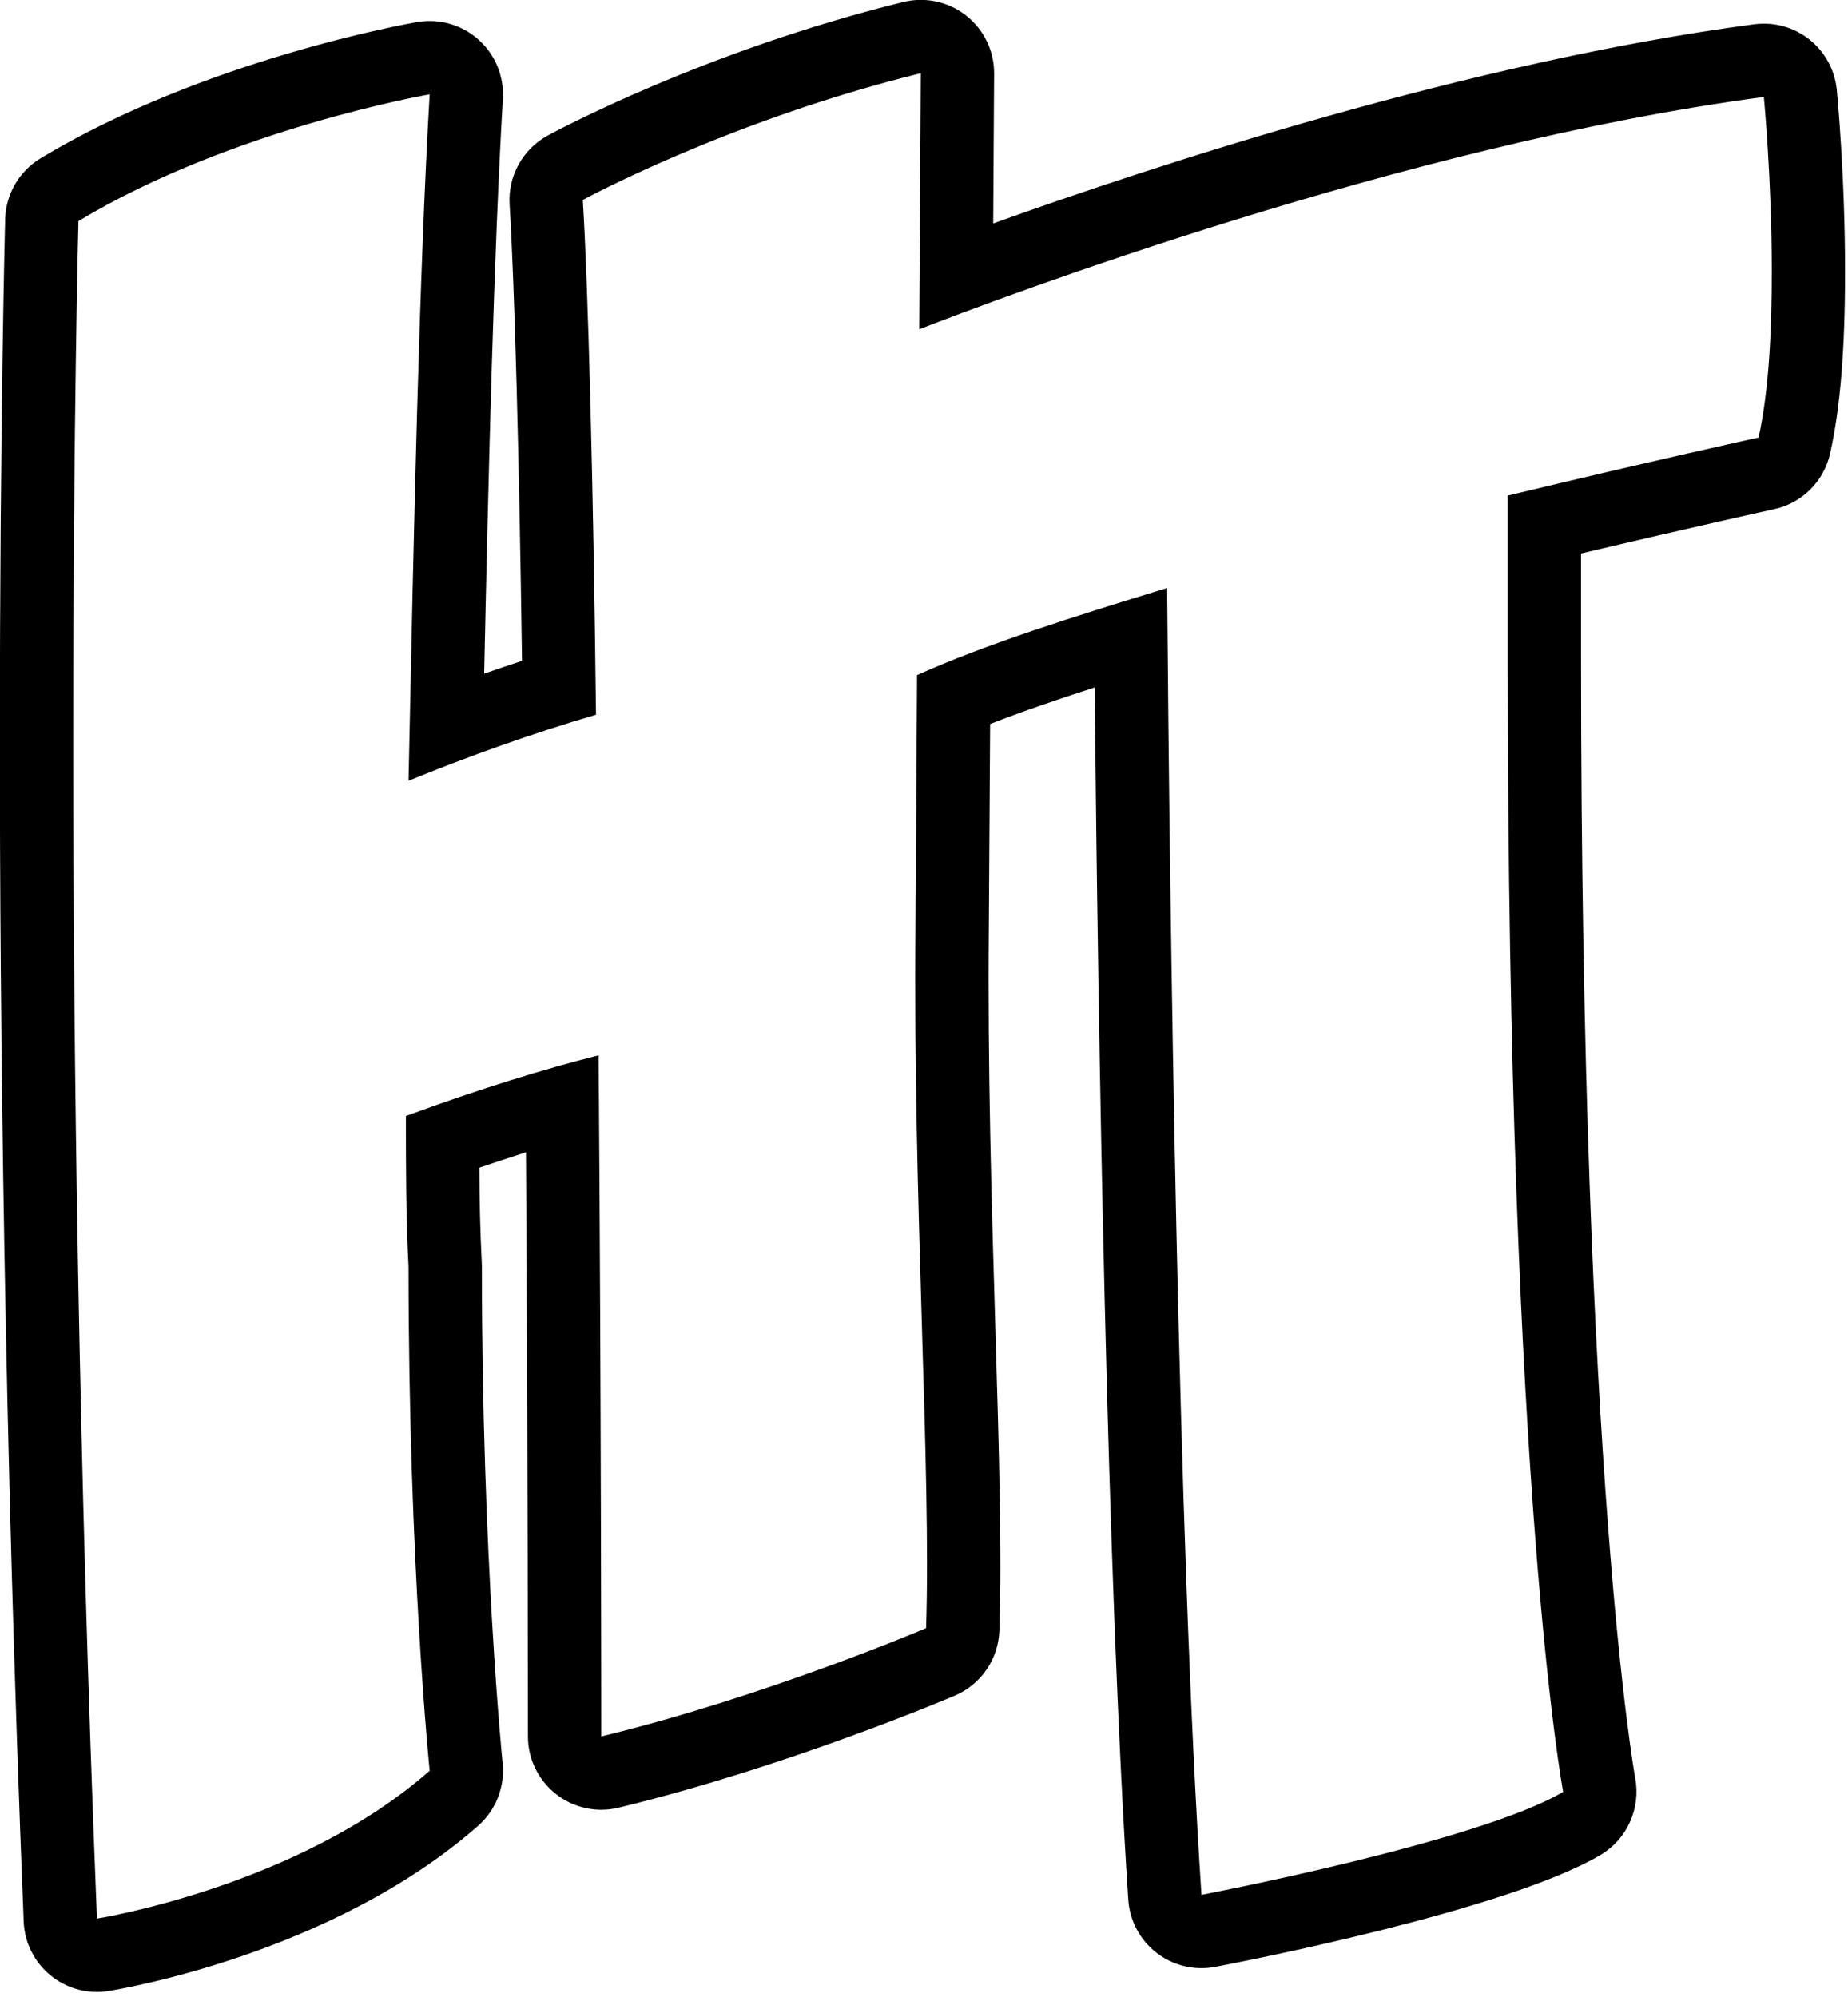 <?xml version="1.0" encoding="UTF-8" standalone="no"?>
<!DOCTYPE svg PUBLIC "-//W3C//DTD SVG 1.1//EN" "http://www.w3.org/Graphics/SVG/1.1/DTD/svg11.dtd">
<svg width="100%" height="100%" viewBox="0 0 210 227" version="1.1" xmlns="http://www.w3.org/2000/svg" xmlns:xlink="http://www.w3.org/1999/xlink" xml:space="preserve" xmlns:serif="http://www.serif.com/" style="fill-rule:evenodd;clip-rule:evenodd;stroke-linejoin:round;stroke-miterlimit:2;">
    <g transform="matrix(4.167,0,0,4.167,199.837,176.651)">
        <g id="Layer-1" serif:id="Layer 1">
            <path d="M0,-30.459C0.288,-31.755 0.36,-33.411 0.36,-34.996C0.36,-37.516 0.144,-39.748 0.144,-39.748C-9.64,-38.452 -20.76,-34.243 -22.89,-33.412C-22.864,-37.615 -22.847,-40.396 -22.847,-40.396C-28.104,-39.1 -32.064,-36.939 -32.064,-36.939C-31.92,-34.635 -31.776,-29.163 -31.704,-22.898C-33.432,-22.394 -35.232,-21.746 -36.816,-21.098C-36.672,-28.011 -36.528,-34.852 -36.24,-39.82C-36.24,-39.82 -41.641,-38.884 -45.817,-36.363C-45.817,-36.363 -45.961,-30.963 -45.961,-22.106C-45.961,-13.826 -45.817,-2.593 -45.313,9.937C-45.313,9.937 -39.84,9.072 -36.24,5.904C-36.24,5.904 -36.816,0.288 -36.816,-7.849C-36.888,-9.217 -36.888,-10.585 -36.888,-11.954C-34.944,-12.673 -33.072,-13.25 -31.632,-13.609C-31.56,-3.889 -31.56,4.968 -31.56,4.968C-27.095,3.888 -22.703,2.016 -22.703,2.016C-22.559,-2.305 -23.063,-9.577 -22.991,-17.138C-22.977,-19.451 -22.962,-21.761 -22.949,-23.979C-21.094,-24.815 -18.648,-25.585 -16.129,-26.355C-16.058,-17.498 -15.841,-0.576 -15.193,9.289C-15.193,9.289 -7.633,7.848 -5.329,6.48C-5.329,6.48 -6.841,-1.513 -6.841,-24.411L-6.841,-28.875C-2.953,-29.811 0,-30.459 0,-30.459M-45.313,11.937C-45.772,11.937 -46.221,11.779 -46.581,11.483C-47.023,11.121 -47.289,10.587 -47.311,10.017C-47.848,-3.332 -47.961,-14.82 -47.961,-22.107C-47.961,-30.888 -47.818,-36.363 -47.816,-36.417C-47.798,-37.098 -47.434,-37.723 -46.85,-38.076C-42.403,-40.759 -36.817,-41.75 -36.582,-41.791C-36.468,-41.81 -36.354,-41.82 -36.24,-41.82C-35.753,-41.82 -35.278,-41.642 -34.909,-41.312C-34.453,-40.906 -34.208,-40.314 -34.244,-39.704C-34.49,-35.45 -34.631,-29.768 -34.754,-24.018C-34.422,-24.134 -34.077,-24.251 -33.722,-24.367C-33.797,-29.884 -33.926,-34.673 -34.06,-36.815C-34.108,-37.59 -33.704,-38.323 -33.021,-38.696C-32.851,-38.789 -28.771,-40.995 -23.326,-42.338C-23.168,-42.377 -23.007,-42.396 -22.847,-42.396C-22.402,-42.396 -21.965,-42.248 -21.609,-41.967C-21.124,-41.585 -20.843,-41.001 -20.847,-40.384L-20.872,-36.299C-16.406,-37.903 -7.865,-40.705 -0.119,-41.731C-0.031,-41.742 0.057,-41.748 0.144,-41.748C0.593,-41.748 1.032,-41.596 1.388,-41.314C1.813,-40.976 2.082,-40.48 2.134,-39.94C2.144,-39.845 2.359,-37.583 2.359,-34.996C2.359,-32.854 2.231,-31.274 1.952,-30.025C1.783,-29.265 1.189,-28.673 0.429,-28.506C0.403,-28.5 -1.791,-28.018 -4.841,-27.296L-4.841,-24.411C-4.841,-2.078 -3.378,6.032 -3.363,6.111C-3.21,6.936 -3.587,7.771 -4.308,8.2C-6.841,9.703 -14.01,11.099 -14.819,11.253C-14.943,11.277 -15.068,11.288 -15.193,11.288C-15.633,11.288 -16.064,11.144 -16.417,10.87C-16.87,10.52 -17.151,9.992 -17.189,9.419C-17.774,0.51 -18.011,-14.173 -18.105,-23.643C-19.127,-23.313 -20.092,-22.982 -20.956,-22.646L-20.991,-17.126C-21.027,-13.294 -20.914,-9.518 -20.814,-6.186C-20.716,-2.917 -20.632,-0.093 -20.704,2.082C-20.73,2.86 -21.204,3.551 -21.919,3.856C-22.104,3.935 -26.516,5.806 -31.089,6.912C-31.245,6.95 -31.403,6.968 -31.56,6.968C-32.004,6.968 -32.44,6.82 -32.796,6.539C-33.278,6.16 -33.56,5.581 -33.56,4.968C-33.56,4.888 -33.56,-2.431 -33.614,-10.964C-34.032,-10.831 -34.458,-10.691 -34.885,-10.545C-34.88,-9.67 -34.864,-8.815 -34.819,-7.955C-34.817,-7.92 -34.816,-7.884 -34.816,-7.849C-34.816,0.076 -34.256,5.646 -34.25,5.701C-34.185,6.344 -34.434,6.979 -34.919,7.406C-38.909,10.917 -44.754,11.873 -45.001,11.912C-45.105,11.929 -45.209,11.937 -45.313,11.937" style="fill-rule:nonzero;"/>
        </g>
    </g>
</svg>
